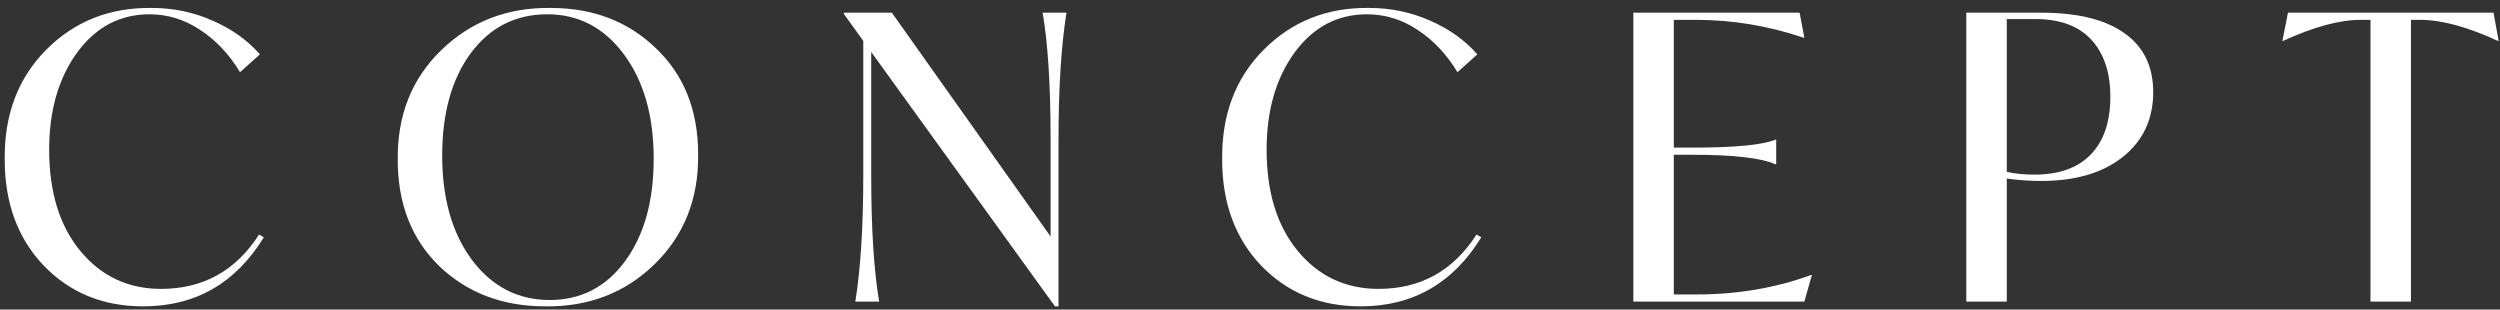 <svg width="315" height="39" viewBox="0 0 315 39" fill="none" xmlns="http://www.w3.org/2000/svg">
<rect x="0" y="0" width="315" height="39" fill="#333333" stroke="none"/>
<path d="M0.594 20.1C0.528 14.467 2.261 9.867 5.794 6.3C9.361 2.7 13.794 0.933 19.094 1C21.828 1 24.394 1.533 26.794 2.6C29.228 3.667 31.211 5.083 32.744 6.85L30.244 9.1C28.878 6.833 27.194 5.05 25.194 3.75C23.228 2.45 21.111 1.8 18.844 1.8C15.111 1.8 12.061 3.417 9.694 6.65C7.361 9.883 6.194 13.95 6.194 18.85C6.194 24.217 7.511 28.483 10.144 31.65C12.778 34.817 16.161 36.4 20.294 36.4C25.594 36.4 29.711 34.117 32.644 29.55L33.244 29.9C29.678 35.7 24.611 38.6 18.044 38.6C12.978 38.6 8.794 36.883 5.494 33.45C2.228 30.017 0.594 25.567 0.594 20.1ZM50.115 20.15C50.048 14.55 51.865 9.95 55.565 6.35C59.298 2.717 63.898 0.933 69.365 1C74.731 1 79.165 2.7 82.665 6.1C86.198 9.467 87.965 13.917 87.965 19.45C88.031 25.05 86.198 29.667 82.465 33.3C78.765 36.9 74.181 38.667 68.715 38.6C63.348 38.6 58.898 36.917 55.365 33.55C51.865 30.15 50.115 25.683 50.115 20.15ZM82.365 20C82.365 14.6 81.115 10.217 78.615 6.85C76.115 3.483 72.898 1.8 68.965 1.8C64.965 1.8 61.748 3.433 59.315 6.7C56.915 9.967 55.715 14.267 55.715 19.6C55.715 25 56.965 29.383 59.465 32.75C61.998 36.117 65.265 37.8 69.265 37.8C73.198 37.8 76.365 36.167 78.765 32.9C81.165 29.633 82.365 25.333 82.365 20ZM131.374 1.6H134.374C133.708 5.8 133.374 11.1 133.374 17.5V38.6H132.924L109.774 6.55V22.1C109.774 28.8 110.108 34.1 110.774 38H107.774C108.441 33.8 108.774 28.5 108.774 22.1V5.15L106.324 1.75V1.6H112.374L132.374 29.8V17.5C132.374 10.8 132.041 5.5 131.374 1.6ZM153.993 20.1C153.926 14.467 155.659 9.867 159.193 6.3C162.759 2.7 167.193 0.933 172.493 1C175.226 1 177.793 1.533 180.193 2.6C182.626 3.667 184.609 5.083 186.143 6.85L183.643 9.1C182.276 6.833 180.593 5.05 178.593 3.75C176.626 2.45 174.509 1.8 172.243 1.8C168.509 1.8 165.459 3.417 163.093 6.65C160.759 9.883 159.593 13.95 159.593 18.85C159.593 24.217 160.909 28.483 163.543 31.65C166.176 34.817 169.559 36.4 173.693 36.4C178.993 36.4 183.109 34.117 186.043 29.55L186.643 29.9C183.076 35.7 178.009 38.6 171.443 38.6C166.376 38.6 162.193 36.883 158.893 33.45C155.626 30.017 153.993 25.567 153.993 20.1ZM228.2 34.65H228.3L227.35 38H205.8V1.6H226.75L227.35 4.75H227.25C222.817 3.25 218.284 2.5 213.65 2.5H210.9V18.6H213.2C218.567 18.6 222.067 18.267 223.7 17.6H223.8V20.7H223.7C221.934 19.9 218.434 19.5 213.2 19.5H210.9V37.1H213.8C218.9 37.1 223.7 36.283 228.2 34.65ZM271.303 11.6C271.303 15 270.037 17.717 267.503 19.75C264.97 21.783 261.537 22.8 257.203 22.8C255.77 22.8 254.32 22.7 252.853 22.5V38H247.753V1.6H257.203C261.803 1.6 265.303 2.467 267.703 4.2C270.103 5.9 271.303 8.367 271.303 11.6ZM265.903 12.2C265.903 9.133 265.103 6.733 263.503 5C261.903 3.267 259.553 2.4 256.453 2.4H252.853V21.65C253.82 21.883 254.987 22 256.353 22C259.453 22 261.82 21.15 263.453 19.45C265.087 17.75 265.903 15.333 265.903 12.2ZM314.182 1.6L314.832 5.15H314.732C310.899 3.383 307.632 2.5 304.932 2.5H303.782V38H298.682V2.5H297.482C294.782 2.5 291.515 3.383 287.682 5.15H287.582L288.282 1.6H314.182Z" fill="white"/>
</svg>

